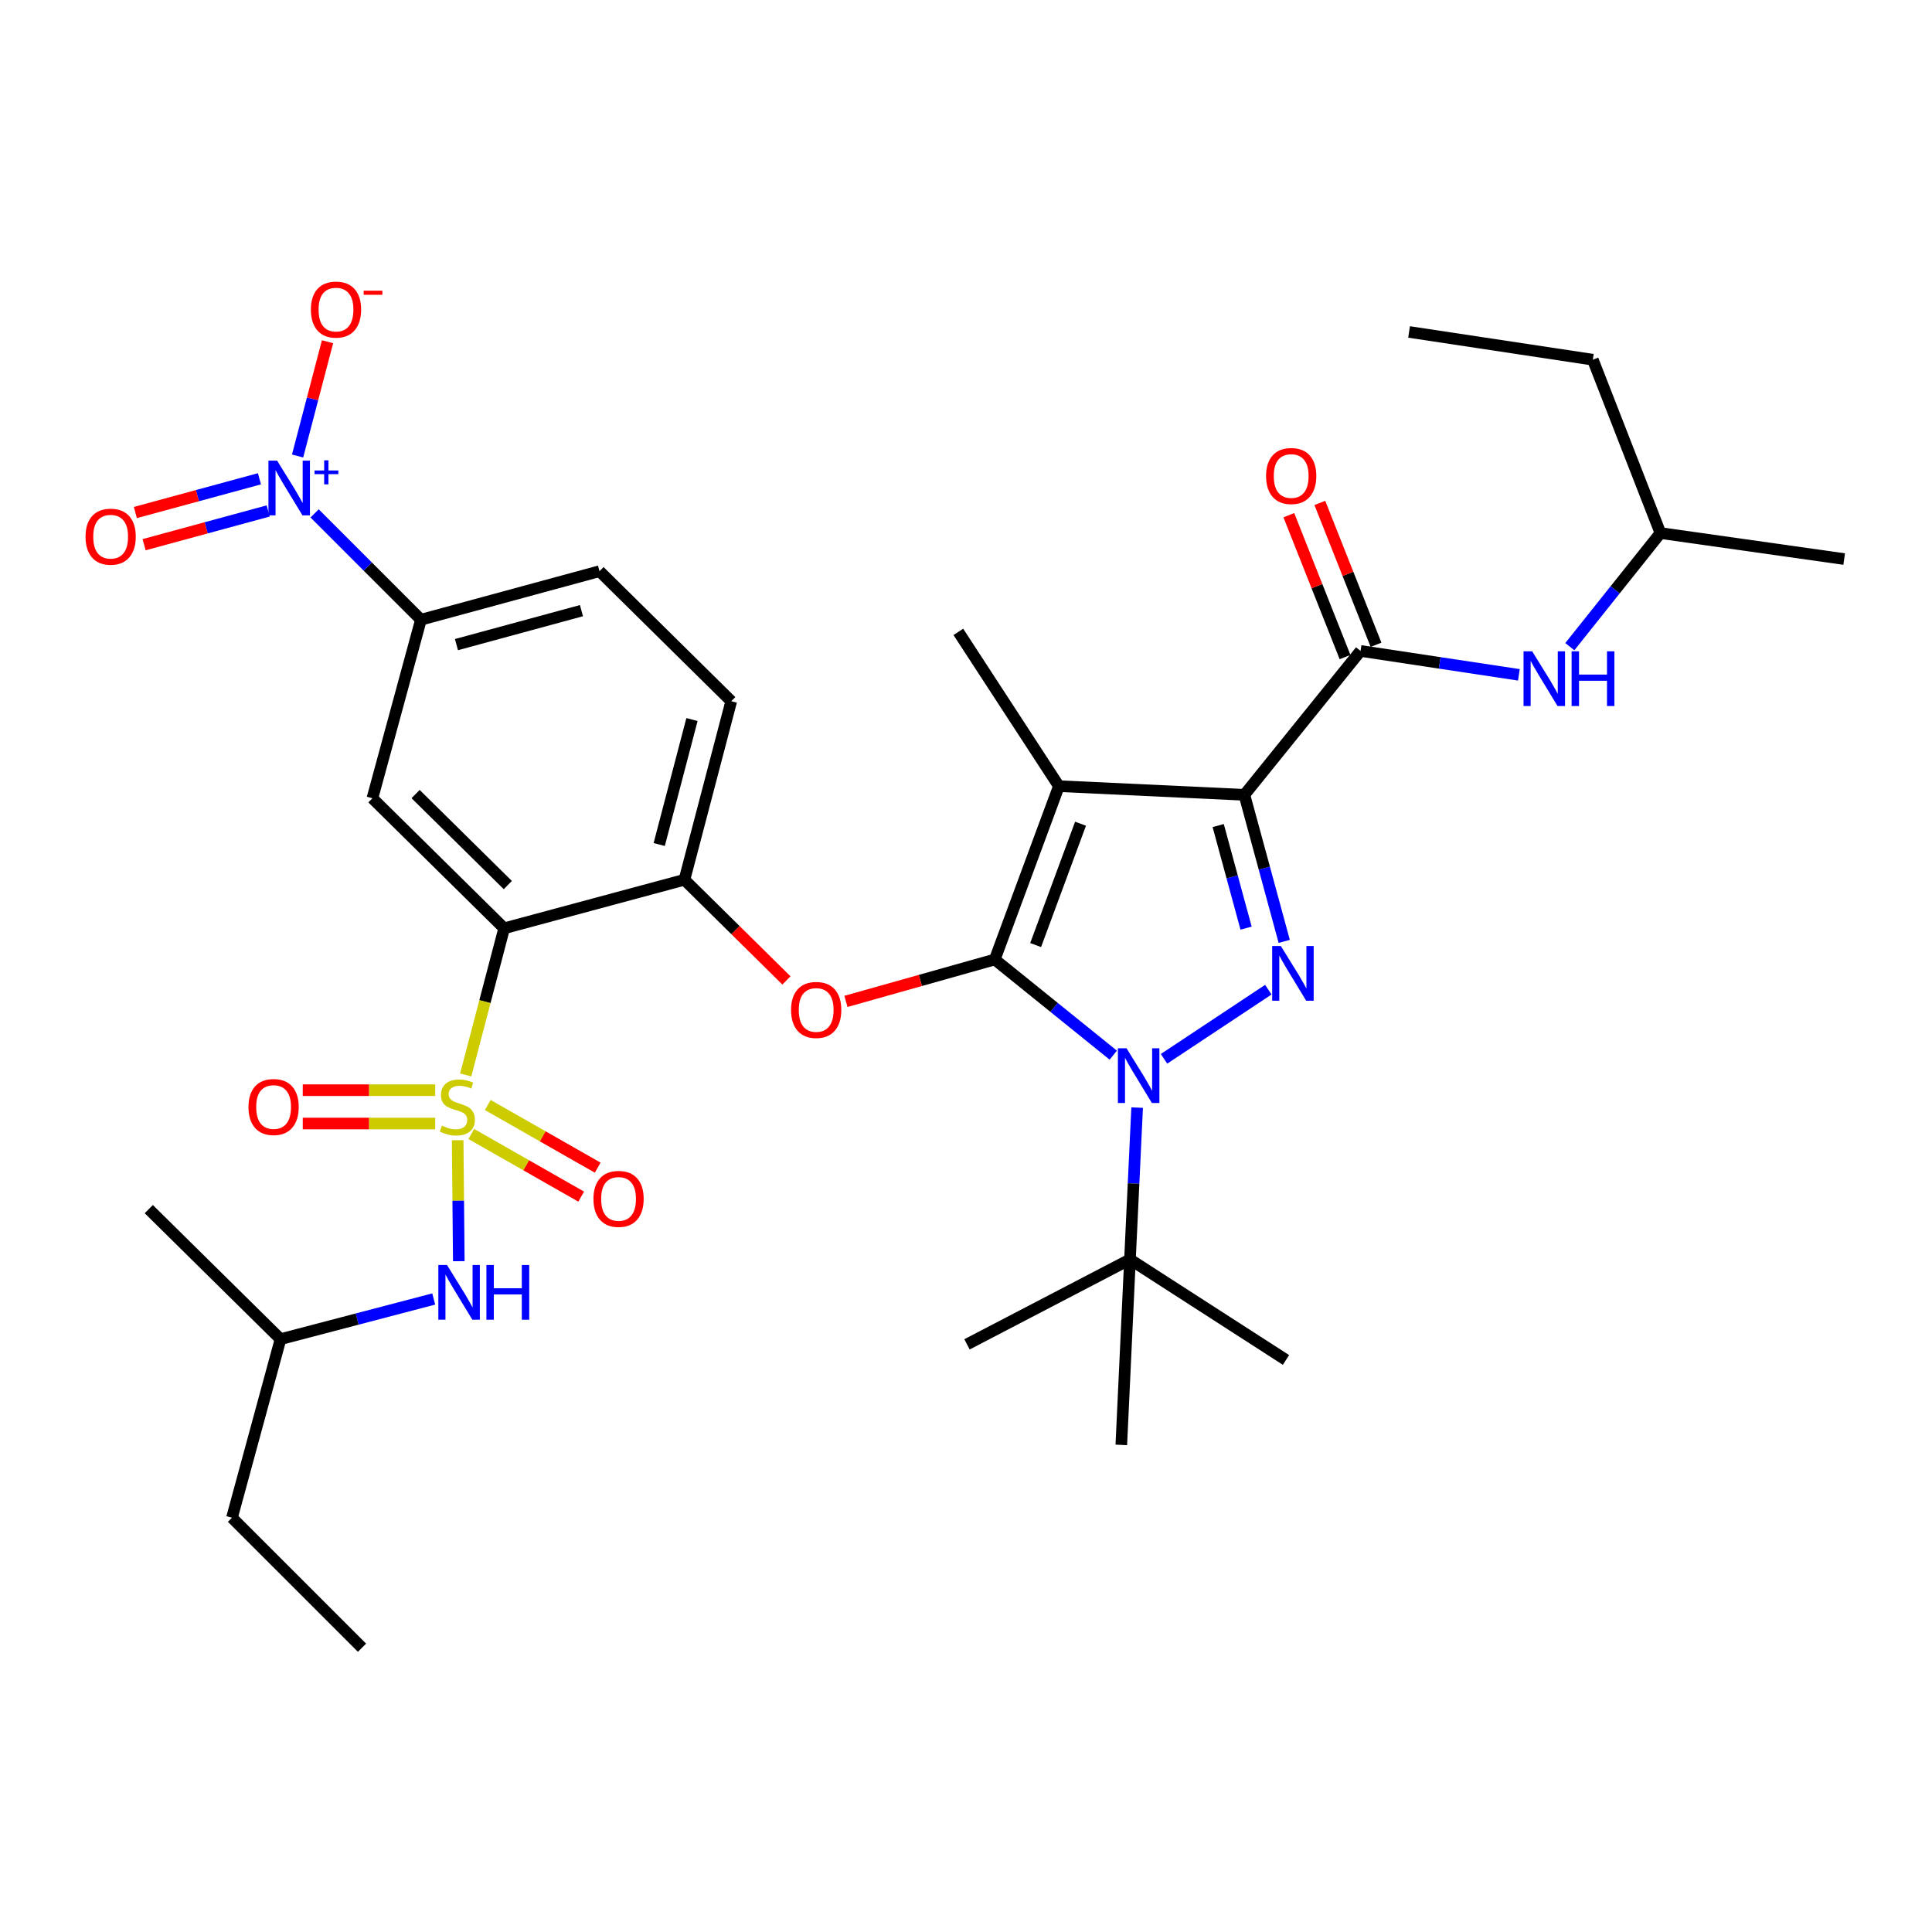 <?xml version='1.0' encoding='iso-8859-1'?>
<svg version='1.1' baseProfile='full'
              xmlns='http://www.w3.org/2000/svg'
                      xmlns:rdkit='http://www.rdkit.org/xml'
                      xmlns:xlink='http://www.w3.org/1999/xlink'
                  xml:space='preserve'
width='1000px' height='1000px' viewBox='0 0 1000 1000'>
<!-- END OF HEADER -->
<rect style='opacity:1.0;fill:#FFFFFF;stroke:none' width='1000' height='1000' x='0' y='0'> </rect>
<path class='bond-0' d='M 859.436,275.91 L 824.445,186.179' style='fill:none;fill-rule:evenodd;stroke:#000000;stroke-width:6px;stroke-linecap:butt;stroke-linejoin:miter;stroke-opacity:1' />
<path class='bond-1' d='M 859.436,275.91 L 954.545,289.37' style='fill:none;fill-rule:evenodd;stroke:#000000;stroke-width:6px;stroke-linecap:butt;stroke-linejoin:miter;stroke-opacity:1' />
<path class='bond-2' d='M 859.436,275.91 L 835.985,305.31' style='fill:none;fill-rule:evenodd;stroke:#000000;stroke-width:6px;stroke-linecap:butt;stroke-linejoin:miter;stroke-opacity:1' />
<path class='bond-2' d='M 835.985,305.31 L 812.535,334.71' style='fill:none;fill-rule:evenodd;stroke:#0000FF;stroke-width:6px;stroke-linecap:butt;stroke-linejoin:miter;stroke-opacity:1' />
<path class='bond-3' d='M 704.209,336.92 L 745.191,343.108' style='fill:none;fill-rule:evenodd;stroke:#000000;stroke-width:6px;stroke-linecap:butt;stroke-linejoin:miter;stroke-opacity:1' />
<path class='bond-3' d='M 745.191,343.108 L 786.173,349.296' style='fill:none;fill-rule:evenodd;stroke:#0000FF;stroke-width:6px;stroke-linecap:butt;stroke-linejoin:miter;stroke-opacity:1' />
<path class='bond-4' d='M 712.23,333.743 L 697.69,297.03' style='fill:none;fill-rule:evenodd;stroke:#000000;stroke-width:6px;stroke-linecap:butt;stroke-linejoin:miter;stroke-opacity:1' />
<path class='bond-4' d='M 697.69,297.03 L 683.149,260.316' style='fill:none;fill-rule:evenodd;stroke:#FF0000;stroke-width:6px;stroke-linecap:butt;stroke-linejoin:miter;stroke-opacity:1' />
<path class='bond-4' d='M 696.187,340.097 L 681.646,303.384' style='fill:none;fill-rule:evenodd;stroke:#000000;stroke-width:6px;stroke-linecap:butt;stroke-linejoin:miter;stroke-opacity:1' />
<path class='bond-4' d='M 681.646,303.384 L 667.105,266.671' style='fill:none;fill-rule:evenodd;stroke:#FF0000;stroke-width:6px;stroke-linecap:butt;stroke-linejoin:miter;stroke-opacity:1' />
<path class='bond-5' d='M 704.209,336.92 L 644.09,411.399' style='fill:none;fill-rule:evenodd;stroke:#000000;stroke-width:6px;stroke-linecap:butt;stroke-linejoin:miter;stroke-opacity:1' />
<path class='bond-6' d='M 824.445,186.179 L 729.335,171.818' style='fill:none;fill-rule:evenodd;stroke:#000000;stroke-width:6px;stroke-linecap:butt;stroke-linejoin:miter;stroke-opacity:1' />
<path class='bond-7' d='M 588.58,573.292 L 586.727,612.582' style='fill:none;fill-rule:evenodd;stroke:#0000FF;stroke-width:6px;stroke-linecap:butt;stroke-linejoin:miter;stroke-opacity:1' />
<path class='bond-7' d='M 586.727,612.582 L 584.874,651.871' style='fill:none;fill-rule:evenodd;stroke:#000000;stroke-width:6px;stroke-linecap:butt;stroke-linejoin:miter;stroke-opacity:1' />
<path class='bond-8' d='M 602.495,548.044 L 656.476,512.26' style='fill:none;fill-rule:evenodd;stroke:#0000FF;stroke-width:6px;stroke-linecap:butt;stroke-linejoin:miter;stroke-opacity:1' />
<path class='bond-9' d='M 576.227,546.151 L 545.554,521.392' style='fill:none;fill-rule:evenodd;stroke:#0000FF;stroke-width:6px;stroke-linecap:butt;stroke-linejoin:miter;stroke-opacity:1' />
<path class='bond-9' d='M 545.554,521.392 L 514.881,496.634' style='fill:none;fill-rule:evenodd;stroke:#000000;stroke-width:6px;stroke-linecap:butt;stroke-linejoin:miter;stroke-opacity:1' />
<path class='bond-10' d='M 664.716,487.26 L 654.403,449.329' style='fill:none;fill-rule:evenodd;stroke:#0000FF;stroke-width:6px;stroke-linecap:butt;stroke-linejoin:miter;stroke-opacity:1' />
<path class='bond-10' d='M 654.403,449.329 L 644.09,411.399' style='fill:none;fill-rule:evenodd;stroke:#000000;stroke-width:6px;stroke-linecap:butt;stroke-linejoin:miter;stroke-opacity:1' />
<path class='bond-10' d='M 644.971,480.408 L 637.752,453.857' style='fill:none;fill-rule:evenodd;stroke:#0000FF;stroke-width:6px;stroke-linecap:butt;stroke-linejoin:miter;stroke-opacity:1' />
<path class='bond-10' d='M 637.752,453.857 L 630.533,427.305' style='fill:none;fill-rule:evenodd;stroke:#000000;stroke-width:6px;stroke-linecap:butt;stroke-linejoin:miter;stroke-opacity:1' />
<path class='bond-11' d='M 644.09,411.399 L 548.08,406.912' style='fill:none;fill-rule:evenodd;stroke:#000000;stroke-width:6px;stroke-linecap:butt;stroke-linejoin:miter;stroke-opacity:1' />
<path class='bond-12' d='M 548.08,406.912 L 514.881,496.634' style='fill:none;fill-rule:evenodd;stroke:#000000;stroke-width:6px;stroke-linecap:butt;stroke-linejoin:miter;stroke-opacity:1' />
<path class='bond-12' d='M 559.284,426.359 L 536.045,489.164' style='fill:none;fill-rule:evenodd;stroke:#000000;stroke-width:6px;stroke-linecap:butt;stroke-linejoin:miter;stroke-opacity:1' />
<path class='bond-13' d='M 548.08,406.912 L 496.034,327.055' style='fill:none;fill-rule:evenodd;stroke:#000000;stroke-width:6px;stroke-linecap:butt;stroke-linejoin:miter;stroke-opacity:1' />
<path class='bond-14' d='M 514.881,496.634 L 476.369,507.479' style='fill:none;fill-rule:evenodd;stroke:#000000;stroke-width:6px;stroke-linecap:butt;stroke-linejoin:miter;stroke-opacity:1' />
<path class='bond-14' d='M 476.369,507.479 L 437.857,518.325' style='fill:none;fill-rule:evenodd;stroke:#FF0000;stroke-width:6px;stroke-linecap:butt;stroke-linejoin:miter;stroke-opacity:1' />
<path class='bond-15' d='M 310.302,295.649 L 217.876,320.766' style='fill:none;fill-rule:evenodd;stroke:#000000;stroke-width:6px;stroke-linecap:butt;stroke-linejoin:miter;stroke-opacity:1' />
<path class='bond-15' d='M 300.963,316.069 L 236.265,333.651' style='fill:none;fill-rule:evenodd;stroke:#000000;stroke-width:6px;stroke-linecap:butt;stroke-linejoin:miter;stroke-opacity:1' />
<path class='bond-16' d='M 310.302,295.649 L 378.492,362.948' style='fill:none;fill-rule:evenodd;stroke:#000000;stroke-width:6px;stroke-linecap:butt;stroke-linejoin:miter;stroke-opacity:1' />
<path class='bond-17' d='M 407.061,507.468 L 380.663,481.415' style='fill:none;fill-rule:evenodd;stroke:#FF0000;stroke-width:6px;stroke-linecap:butt;stroke-linejoin:miter;stroke-opacity:1' />
<path class='bond-17' d='M 380.663,481.415 L 354.266,455.363' style='fill:none;fill-rule:evenodd;stroke:#000000;stroke-width:6px;stroke-linecap:butt;stroke-linejoin:miter;stroke-opacity:1' />
<path class='bond-18' d='M 217.876,320.766 L 192.759,413.191' style='fill:none;fill-rule:evenodd;stroke:#000000;stroke-width:6px;stroke-linecap:butt;stroke-linejoin:miter;stroke-opacity:1' />
<path class='bond-19' d='M 217.876,320.766 L 190.357,293.247' style='fill:none;fill-rule:evenodd;stroke:#000000;stroke-width:6px;stroke-linecap:butt;stroke-linejoin:miter;stroke-opacity:1' />
<path class='bond-19' d='M 190.357,293.247 L 162.837,265.727' style='fill:none;fill-rule:evenodd;stroke:#0000FF;stroke-width:6px;stroke-linecap:butt;stroke-linejoin:miter;stroke-opacity:1' />
<path class='bond-20' d='M 192.759,413.191 L 260.949,480.49' style='fill:none;fill-rule:evenodd;stroke:#000000;stroke-width:6px;stroke-linecap:butt;stroke-linejoin:miter;stroke-opacity:1' />
<path class='bond-20' d='M 215.109,411.004 L 262.842,458.113' style='fill:none;fill-rule:evenodd;stroke:#000000;stroke-width:6px;stroke-linecap:butt;stroke-linejoin:miter;stroke-opacity:1' />
<path class='bond-21' d='M 260.949,480.49 L 354.266,455.363' style='fill:none;fill-rule:evenodd;stroke:#000000;stroke-width:6px;stroke-linecap:butt;stroke-linejoin:miter;stroke-opacity:1' />
<path class='bond-22' d='M 260.949,480.49 L 251,518.443' style='fill:none;fill-rule:evenodd;stroke:#000000;stroke-width:6px;stroke-linecap:butt;stroke-linejoin:miter;stroke-opacity:1' />
<path class='bond-22' d='M 251,518.443 L 241.051,556.397' style='fill:none;fill-rule:evenodd;stroke:#CCCC00;stroke-width:6px;stroke-linecap:butt;stroke-linejoin:miter;stroke-opacity:1' />
<path class='bond-23' d='M 584.874,651.871 L 665.622,703.907' style='fill:none;fill-rule:evenodd;stroke:#000000;stroke-width:6px;stroke-linecap:butt;stroke-linejoin:miter;stroke-opacity:1' />
<path class='bond-24' d='M 584.874,651.871 L 580.387,747.881' style='fill:none;fill-rule:evenodd;stroke:#000000;stroke-width:6px;stroke-linecap:butt;stroke-linejoin:miter;stroke-opacity:1' />
<path class='bond-25' d='M 584.874,651.871 L 500.52,695.835' style='fill:none;fill-rule:evenodd;stroke:#000000;stroke-width:6px;stroke-linecap:butt;stroke-linejoin:miter;stroke-opacity:1' />
<path class='bond-26' d='M 354.266,455.363 L 378.492,362.948' style='fill:none;fill-rule:evenodd;stroke:#000000;stroke-width:6px;stroke-linecap:butt;stroke-linejoin:miter;stroke-opacity:1' />
<path class='bond-26' d='M 341.208,437.125 L 358.166,372.434' style='fill:none;fill-rule:evenodd;stroke:#000000;stroke-width:6px;stroke-linecap:butt;stroke-linejoin:miter;stroke-opacity:1' />
<path class='bond-27' d='M 243.932,586.945 L 272.378,603.158' style='fill:none;fill-rule:evenodd;stroke:#CCCC00;stroke-width:6px;stroke-linecap:butt;stroke-linejoin:miter;stroke-opacity:1' />
<path class='bond-27' d='M 272.378,603.158 L 300.823,619.371' style='fill:none;fill-rule:evenodd;stroke:#FF0000;stroke-width:6px;stroke-linecap:butt;stroke-linejoin:miter;stroke-opacity:1' />
<path class='bond-27' d='M 252.477,571.953 L 280.923,588.166' style='fill:none;fill-rule:evenodd;stroke:#CCCC00;stroke-width:6px;stroke-linecap:butt;stroke-linejoin:miter;stroke-opacity:1' />
<path class='bond-27' d='M 280.923,588.166 L 309.368,604.379' style='fill:none;fill-rule:evenodd;stroke:#FF0000;stroke-width:6px;stroke-linecap:butt;stroke-linejoin:miter;stroke-opacity:1' />
<path class='bond-28' d='M 225.266,564.277 L 190.986,564.277' style='fill:none;fill-rule:evenodd;stroke:#CCCC00;stroke-width:6px;stroke-linecap:butt;stroke-linejoin:miter;stroke-opacity:1' />
<path class='bond-28' d='M 190.986,564.277 L 156.706,564.277' style='fill:none;fill-rule:evenodd;stroke:#FF0000;stroke-width:6px;stroke-linecap:butt;stroke-linejoin:miter;stroke-opacity:1' />
<path class='bond-28' d='M 225.266,581.533 L 190.986,581.533' style='fill:none;fill-rule:evenodd;stroke:#CCCC00;stroke-width:6px;stroke-linecap:butt;stroke-linejoin:miter;stroke-opacity:1' />
<path class='bond-28' d='M 190.986,581.533 L 156.706,581.533' style='fill:none;fill-rule:evenodd;stroke:#FF0000;stroke-width:6px;stroke-linecap:butt;stroke-linejoin:miter;stroke-opacity:1' />
<path class='bond-29' d='M 236.886,590.186 L 237.18,621.487' style='fill:none;fill-rule:evenodd;stroke:#CCCC00;stroke-width:6px;stroke-linecap:butt;stroke-linejoin:miter;stroke-opacity:1' />
<path class='bond-29' d='M 237.18,621.487 L 237.474,652.788' style='fill:none;fill-rule:evenodd;stroke:#0000FF;stroke-width:6px;stroke-linecap:butt;stroke-linejoin:miter;stroke-opacity:1' />
<path class='bond-30' d='M 224.496,672.357 L 184.848,682.749' style='fill:none;fill-rule:evenodd;stroke:#0000FF;stroke-width:6px;stroke-linecap:butt;stroke-linejoin:miter;stroke-opacity:1' />
<path class='bond-30' d='M 184.848,682.749 L 145.2,693.141' style='fill:none;fill-rule:evenodd;stroke:#000000;stroke-width:6px;stroke-linecap:butt;stroke-linejoin:miter;stroke-opacity:1' />
<path class='bond-31' d='M 154.024,236.028 L 161.777,206.454' style='fill:none;fill-rule:evenodd;stroke:#0000FF;stroke-width:6px;stroke-linecap:butt;stroke-linejoin:miter;stroke-opacity:1' />
<path class='bond-31' d='M 161.777,206.454 L 169.529,176.881' style='fill:none;fill-rule:evenodd;stroke:#FF0000;stroke-width:6px;stroke-linecap:butt;stroke-linejoin:miter;stroke-opacity:1' />
<path class='bond-32' d='M 134.288,247.821 L 102.175,256.553' style='fill:none;fill-rule:evenodd;stroke:#0000FF;stroke-width:6px;stroke-linecap:butt;stroke-linejoin:miter;stroke-opacity:1' />
<path class='bond-32' d='M 102.175,256.553 L 70.061,265.284' style='fill:none;fill-rule:evenodd;stroke:#FF0000;stroke-width:6px;stroke-linecap:butt;stroke-linejoin:miter;stroke-opacity:1' />
<path class='bond-32' d='M 138.816,264.473 L 106.702,273.204' style='fill:none;fill-rule:evenodd;stroke:#0000FF;stroke-width:6px;stroke-linecap:butt;stroke-linejoin:miter;stroke-opacity:1' />
<path class='bond-32' d='M 106.702,273.204 L 74.588,281.936' style='fill:none;fill-rule:evenodd;stroke:#FF0000;stroke-width:6px;stroke-linecap:butt;stroke-linejoin:miter;stroke-opacity:1' />
<path class='bond-33' d='M 145.2,693.141 L 120.073,785.567' style='fill:none;fill-rule:evenodd;stroke:#000000;stroke-width:6px;stroke-linecap:butt;stroke-linejoin:miter;stroke-opacity:1' />
<path class='bond-34' d='M 145.2,693.141 L 77.01,625.843' style='fill:none;fill-rule:evenodd;stroke:#000000;stroke-width:6px;stroke-linecap:butt;stroke-linejoin:miter;stroke-opacity:1' />
<path class='bond-35' d='M 120.073,785.567 L 187.372,852.856' style='fill:none;fill-rule:evenodd;stroke:#000000;stroke-width:6px;stroke-linecap:butt;stroke-linejoin:miter;stroke-opacity:1' />
<path  class='atom-2' d='M 793.058 337.121
L 802.338 352.121
Q 803.258 353.601, 804.738 356.281
Q 806.218 358.961, 806.298 359.121
L 806.298 337.121
L 810.058 337.121
L 810.058 365.441
L 806.178 365.441
L 796.218 349.041
Q 795.058 347.121, 793.818 344.921
Q 792.618 342.721, 792.258 342.041
L 792.258 365.441
L 788.578 365.441
L 788.578 337.121
L 793.058 337.121
' fill='#0000FF'/>
<path  class='atom-2' d='M 813.458 337.121
L 817.298 337.121
L 817.298 349.161
L 831.778 349.161
L 831.778 337.121
L 835.618 337.121
L 835.618 365.441
L 831.778 365.441
L 831.778 352.361
L 817.298 352.361
L 817.298 365.441
L 813.458 365.441
L 813.458 337.121
' fill='#0000FF'/>
<path  class='atom-3' d='M 655.316 246.377
Q 655.316 239.577, 658.676 235.777
Q 662.036 231.977, 668.316 231.977
Q 674.596 231.977, 677.956 235.777
Q 681.316 239.577, 681.316 246.377
Q 681.316 253.257, 677.916 257.177
Q 674.516 261.057, 668.316 261.057
Q 662.076 261.057, 658.676 257.177
Q 655.316 253.297, 655.316 246.377
M 668.316 257.857
Q 672.636 257.857, 674.956 254.977
Q 677.316 252.057, 677.316 246.377
Q 677.316 240.817, 674.956 238.017
Q 672.636 235.177, 668.316 235.177
Q 663.996 235.177, 661.636 237.977
Q 659.316 240.777, 659.316 246.377
Q 659.316 252.097, 661.636 254.977
Q 663.996 257.857, 668.316 257.857
' fill='#FF0000'/>
<path  class='atom-5' d='M 583.1 542.592
L 592.38 557.592
Q 593.3 559.072, 594.78 561.752
Q 596.26 564.432, 596.34 564.592
L 596.34 542.592
L 600.1 542.592
L 600.1 570.912
L 596.22 570.912
L 586.26 554.512
Q 585.1 552.592, 583.86 550.392
Q 582.66 548.192, 582.3 547.512
L 582.3 570.912
L 578.62 570.912
L 578.62 542.592
L 583.1 542.592
' fill='#0000FF'/>
<path  class='atom-6' d='M 662.957 489.654
L 672.237 504.654
Q 673.157 506.134, 674.637 508.814
Q 676.117 511.494, 676.197 511.654
L 676.197 489.654
L 679.957 489.654
L 679.957 517.974
L 676.077 517.974
L 666.117 501.574
Q 664.957 499.654, 663.717 497.454
Q 662.517 495.254, 662.157 494.574
L 662.157 517.974
L 658.477 517.974
L 658.477 489.654
L 662.957 489.654
' fill='#0000FF'/>
<path  class='atom-11' d='M 409.456 522.742
Q 409.456 515.942, 412.816 512.142
Q 416.176 508.342, 422.456 508.342
Q 428.736 508.342, 432.096 512.142
Q 435.456 515.942, 435.456 522.742
Q 435.456 529.622, 432.056 533.542
Q 428.656 537.422, 422.456 537.422
Q 416.216 537.422, 412.816 533.542
Q 409.456 529.662, 409.456 522.742
M 422.456 534.222
Q 426.776 534.222, 429.096 531.342
Q 431.456 528.422, 431.456 522.742
Q 431.456 517.182, 429.096 514.382
Q 426.776 511.542, 422.456 511.542
Q 418.136 511.542, 415.776 514.342
Q 413.456 517.142, 413.456 522.742
Q 413.456 528.462, 415.776 531.342
Q 418.136 534.222, 422.456 534.222
' fill='#FF0000'/>
<path  class='atom-22' d='M 228.724 582.625
Q 229.044 582.745, 230.364 583.305
Q 231.684 583.865, 233.124 584.225
Q 234.604 584.545, 236.044 584.545
Q 238.724 584.545, 240.284 583.265
Q 241.844 581.945, 241.844 579.665
Q 241.844 578.105, 241.044 577.145
Q 240.284 576.185, 239.084 575.665
Q 237.884 575.145, 235.884 574.545
Q 233.364 573.785, 231.844 573.065
Q 230.364 572.345, 229.284 570.825
Q 228.244 569.305, 228.244 566.745
Q 228.244 563.185, 230.644 560.985
Q 233.084 558.785, 237.884 558.785
Q 241.164 558.785, 244.884 560.345
L 243.964 563.425
Q 240.564 562.025, 238.004 562.025
Q 235.244 562.025, 233.724 563.185
Q 232.204 564.305, 232.244 566.265
Q 232.244 567.785, 233.004 568.705
Q 233.804 569.625, 234.924 570.145
Q 236.084 570.665, 238.004 571.265
Q 240.564 572.065, 242.084 572.865
Q 243.604 573.665, 244.684 575.305
Q 245.804 576.905, 245.804 579.665
Q 245.804 583.585, 243.164 585.705
Q 240.564 587.785, 236.204 587.785
Q 233.684 587.785, 231.764 587.225
Q 229.884 586.705, 227.644 585.785
L 228.724 582.625
' fill='#CCCC00'/>
<path  class='atom-23' d='M 307.166 620.545
Q 307.166 613.745, 310.526 609.945
Q 313.886 606.145, 320.166 606.145
Q 326.446 606.145, 329.806 609.945
Q 333.166 613.745, 333.166 620.545
Q 333.166 627.425, 329.766 631.345
Q 326.366 635.225, 320.166 635.225
Q 313.926 635.225, 310.526 631.345
Q 307.166 627.465, 307.166 620.545
M 320.166 632.025
Q 324.486 632.025, 326.806 629.145
Q 329.166 626.225, 329.166 620.545
Q 329.166 614.985, 326.806 612.185
Q 324.486 609.345, 320.166 609.345
Q 315.846 609.345, 313.486 612.145
Q 311.166 614.945, 311.166 620.545
Q 311.166 626.265, 313.486 629.145
Q 315.846 632.025, 320.166 632.025
' fill='#FF0000'/>
<path  class='atom-24' d='M 128.614 572.985
Q 128.614 566.185, 131.974 562.385
Q 135.334 558.585, 141.614 558.585
Q 147.894 558.585, 151.254 562.385
Q 154.614 566.185, 154.614 572.985
Q 154.614 579.865, 151.214 583.785
Q 147.814 587.665, 141.614 587.665
Q 135.374 587.665, 131.974 583.785
Q 128.614 579.905, 128.614 572.985
M 141.614 584.465
Q 145.934 584.465, 148.254 581.585
Q 150.614 578.665, 150.614 572.985
Q 150.614 567.425, 148.254 564.625
Q 145.934 561.785, 141.614 561.785
Q 137.294 561.785, 134.934 564.585
Q 132.614 567.385, 132.614 572.985
Q 132.614 578.705, 134.934 581.585
Q 137.294 584.465, 141.614 584.465
' fill='#FF0000'/>
<path  class='atom-25' d='M 231.365 654.756
L 240.645 669.756
Q 241.565 671.236, 243.045 673.916
Q 244.525 676.596, 244.605 676.756
L 244.605 654.756
L 248.365 654.756
L 248.365 683.076
L 244.485 683.076
L 234.525 666.676
Q 233.365 664.756, 232.125 662.556
Q 230.925 660.356, 230.565 659.676
L 230.565 683.076
L 226.885 683.076
L 226.885 654.756
L 231.365 654.756
' fill='#0000FF'/>
<path  class='atom-25' d='M 251.765 654.756
L 255.605 654.756
L 255.605 666.796
L 270.085 666.796
L 270.085 654.756
L 273.925 654.756
L 273.925 683.076
L 270.085 683.076
L 270.085 669.996
L 255.605 669.996
L 255.605 683.076
L 251.765 683.076
L 251.765 654.756
' fill='#0000FF'/>
<path  class='atom-26' d='M 143.426 238.416
L 152.706 253.416
Q 153.626 254.896, 155.106 257.576
Q 156.586 260.256, 156.666 260.416
L 156.666 238.416
L 160.426 238.416
L 160.426 266.736
L 156.546 266.736
L 146.586 250.336
Q 145.426 248.416, 144.186 246.216
Q 142.986 244.016, 142.626 243.336
L 142.626 266.736
L 138.946 266.736
L 138.946 238.416
L 143.426 238.416
' fill='#0000FF'/>
<path  class='atom-26' d='M 162.802 243.521
L 167.792 243.521
L 167.792 238.267
L 170.01 238.267
L 170.01 243.521
L 175.131 243.521
L 175.131 245.422
L 170.01 245.422
L 170.01 250.702
L 167.792 250.702
L 167.792 245.422
L 162.802 245.422
L 162.802 243.521
' fill='#0000FF'/>
<path  class='atom-27' d='M 160.912 160.241
Q 160.912 153.441, 164.272 149.641
Q 167.632 145.841, 173.912 145.841
Q 180.192 145.841, 183.552 149.641
Q 186.912 153.441, 186.912 160.241
Q 186.912 167.121, 183.512 171.041
Q 180.112 174.921, 173.912 174.921
Q 167.672 174.921, 164.272 171.041
Q 160.912 167.161, 160.912 160.241
M 173.912 171.721
Q 178.232 171.721, 180.552 168.841
Q 182.912 165.921, 182.912 160.241
Q 182.912 154.681, 180.552 151.881
Q 178.232 149.041, 173.912 149.041
Q 169.592 149.041, 167.232 151.841
Q 164.912 154.641, 164.912 160.241
Q 164.912 165.961, 167.232 168.841
Q 169.592 171.721, 173.912 171.721
' fill='#FF0000'/>
<path  class='atom-27' d='M 188.232 150.463
L 197.921 150.463
L 197.921 152.575
L 188.232 152.575
L 188.232 150.463
' fill='#FF0000'/>
<path  class='atom-28' d='M 44.271 277.783
Q 44.271 270.983, 47.631 267.183
Q 50.991 263.383, 57.271 263.383
Q 63.551 263.383, 66.911 267.183
Q 70.271 270.983, 70.271 277.783
Q 70.271 284.663, 66.871 288.583
Q 63.471 292.463, 57.271 292.463
Q 51.031 292.463, 47.631 288.583
Q 44.271 284.703, 44.271 277.783
M 57.271 289.263
Q 61.591 289.263, 63.911 286.383
Q 66.271 283.463, 66.271 277.783
Q 66.271 272.223, 63.911 269.423
Q 61.591 266.583, 57.271 266.583
Q 52.951 266.583, 50.591 269.383
Q 48.271 272.183, 48.271 277.783
Q 48.271 283.503, 50.591 286.383
Q 52.951 289.263, 57.271 289.263
' fill='#FF0000'/>
</svg>
